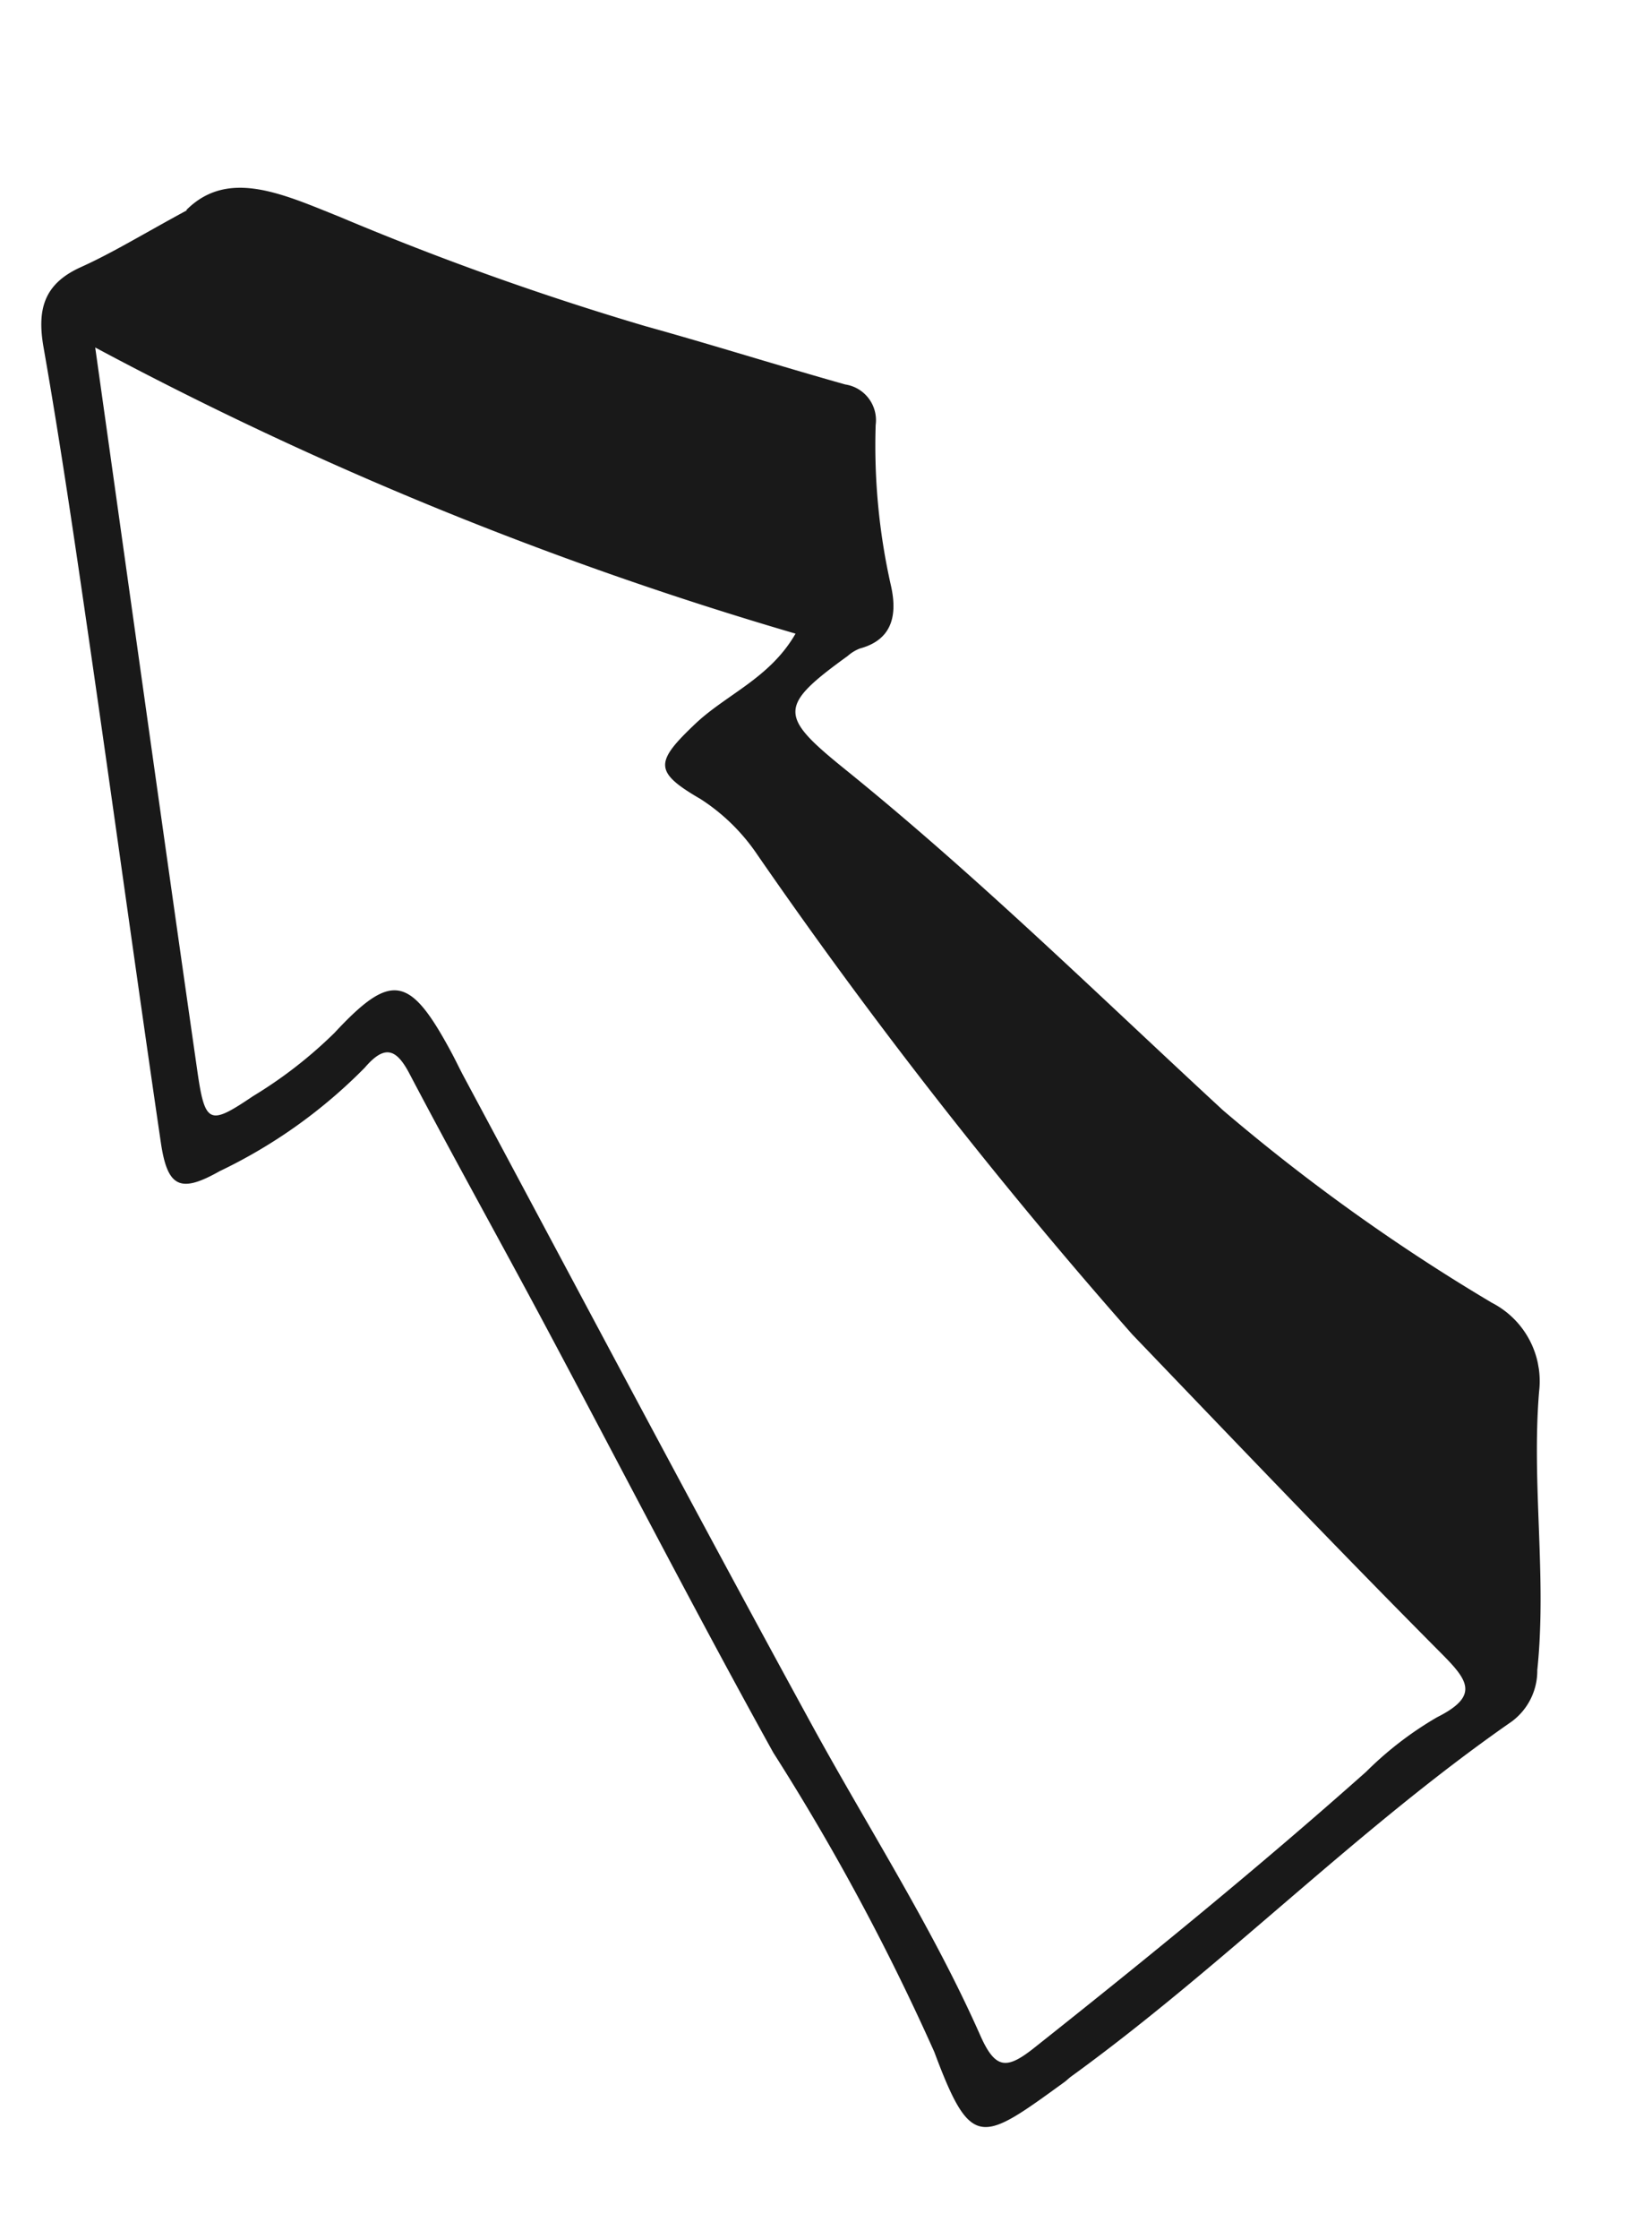 <svg xmlns="http://www.w3.org/2000/svg" xmlns:xlink="http://www.w3.org/1999/xlink" width="25.02" height="33.885" viewBox="0 0 25.02 33.885">
  <defs>
    <clipPath id="clip-path">
      <rect id="Rectangle_16" data-name="Rectangle 16" width="19.959" height="30.889" fill="none"/>
    </clipPath>
  </defs>
  <g id="joyce-aguilera-showit-web-design-52" transform="matrix(-0.985, 0.174, -0.174, -0.985, 25.02, 30.419)">
    <g id="Group_8" data-name="Group 8" clip-path="url(#clip-path)">
      <path id="Path_9" data-name="Path 9" d="M17.116,30.678c-.73.511-1.472-.011-2.27-.507a44.182,44.182,0,0,0-4.275-2.436c-.946-.452-1.876-.937-2.82-1.392a.547.547,0,0,1-.347-.684A9.613,9.613,0,0,0,7.6,23.245c-.023-.417.079-.827.629-.875a.614.614,0,0,0,.2-.079c1.166-.565,1.185-.708.347-1.671-1.693-1.943-3.189-4.04-4.748-6.088a29.436,29.436,0,0,0-3.5-3.574A1.334,1.334,0,0,1,.057,9.506c.357-1.36.37-2.783.759-4.142a.956.956,0,0,1,.518-.7c2.6-1.2,4.932-2.879,7.5-4.127.043-.021.082-.05.125-.07,1.393-.677,1.563-.774,1.853.795a34.986,34.986,0,0,0,1.613,4.884c.807,2.346,1.541,4.716,2.312,7.074.438,1.338.9,2.668,1.328,4.008.133.414.3.486.649.2a7.81,7.81,0,0,1,2.437-1.16c.646-.228.821-.106.8.589-.074,2.55-.173,5.1-.251,7.648-.046,1.5-.091,3-.093,4.5,0,.586-.172.949-.769,1.1-.507.129-1,.324-1.728.567m1.727-1.8c.132-3.775.265-7.417.382-11.059.026-.815-.043-.835-.766-.514a6.718,6.718,0,0,0-1.381.729c-1.011.763-1.275.658-1.69-.6-.045-.136-.082-.275-.127-.41-1.154-3.514-2.288-7.035-3.471-10.539-.572-1.695-1.27-3.349-1.7-5.088-.134-.545-.3-.581-.748-.344C7.413,2.086,5.5,3.152,3.635,4.3a5.276,5.276,0,0,1-1.2.625c-.695.207-.558.471-.233.939C3.48,7.7,4.724,9.569,5.971,11.431A78,78,0,0,1,10.3,19.569a2.982,2.982,0,0,0,.7.978c.624.527.587.667-.116,1.132-.545.361-1.237.485-1.736,1.082a55.465,55.465,0,0,1,9.7,6.117" transform="translate(0 0.001)" fill="#191919"/>
    </g>
  </g>
</svg>
